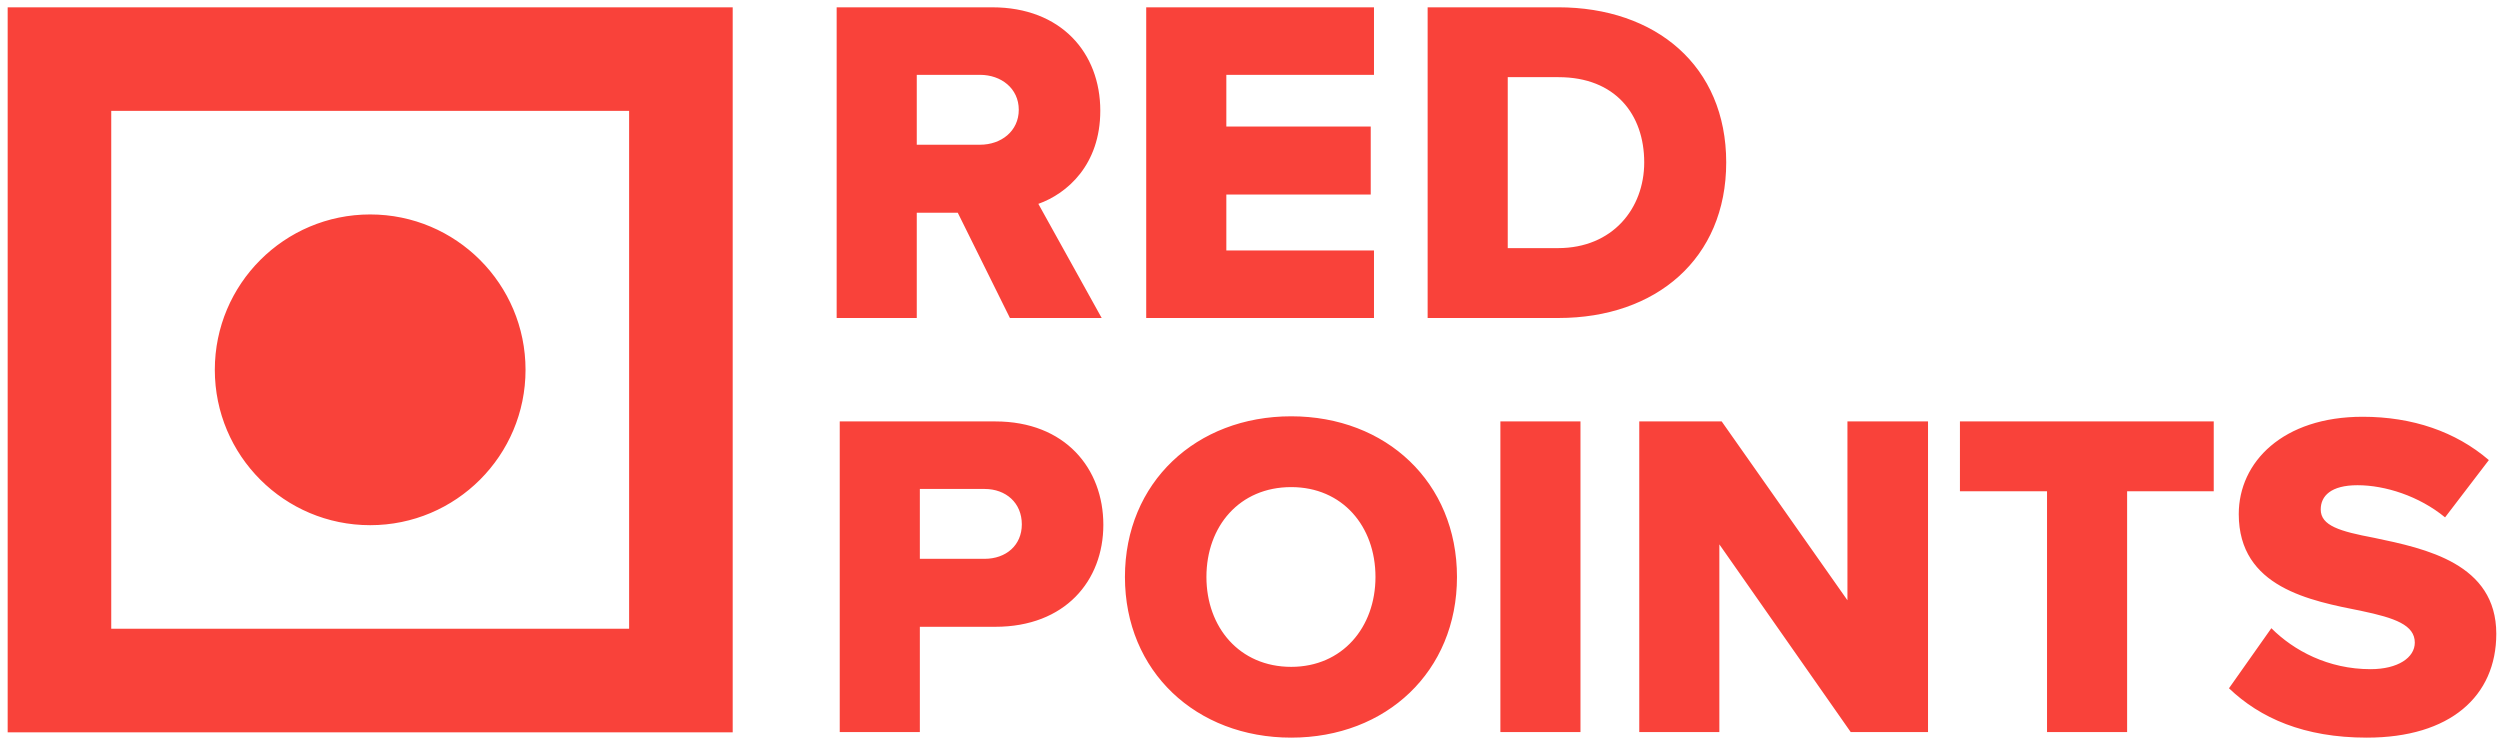 <?xml version="1.0" encoding="UTF-8"?>
<svg width="163px" height="49px" viewBox="0 0 163 49" version="1.1" xmlns="http://www.w3.org/2000/svg" xmlns:xlink="http://www.w3.org/1999/xlink">
    <!-- Generator: Sketch 59.1 (86144) - https://sketch.com -->
    <title>Combined Shape</title>
    <desc>Created with Sketch.</desc>
    <g id="Page-1" stroke="none" stroke-width="1" fill="none" fill-rule="evenodd">
        <path d="M84.186,27.143 C90.38,27.143 94.995,31.454 94.995,37.618 C94.995,43.782 90.38,48.094 84.186,48.094 C77.992,48.094 73.346,43.782 73.346,37.618 C73.346,31.454 77.992,27.143 84.186,27.143 Z M154.044,27.173 C157.293,27.173 160.116,28.144 162.273,29.997 L159.418,33.732 C157.718,32.335 155.501,31.636 153.71,31.636 C151.979,31.636 151.311,32.335 151.311,33.216 C151.311,34.278 152.556,34.643 154.803,35.068 C158.143,35.767 162.758,36.738 162.758,41.323 C162.758,45.392 159.752,48.094 154.317,48.094 C150.218,48.094 147.364,46.819 145.329,44.876 L148.092,40.959 C149.55,42.417 151.797,43.63 154.56,43.63 C156.351,43.63 157.445,42.872 157.445,41.9 C157.445,40.746 156.139,40.29 153.983,39.836 C150.643,39.167 145.967,38.317 145.967,33.519 C145.967,30.118 148.852,27.173 154.044,27.173 Z M47.772,0.476 L47.772,47.748 L0.5,47.748 L0.5,0.476 L47.772,0.476 Z M64.893,27.477 C69.448,27.477 71.938,30.544 71.938,34.217 C71.938,37.861 69.448,40.867 64.893,40.867 L59.974,40.867 L59.974,47.73 L54.751,47.73 L54.751,27.477 L64.893,27.477 Z M103.047,27.477 L103.047,47.73 L97.825,47.73 L97.825,27.477 L103.047,27.477 Z M112.254,27.477 L120.453,39.137 L120.453,27.477 L125.707,27.477 L125.707,47.73 L120.666,47.73 L112.102,35.493 L112.102,47.73 L106.88,47.73 L106.88,27.477 L112.254,27.477 Z M144.336,27.477 L144.336,32.031 L138.688,32.031 L138.688,47.73 L133.466,47.73 L133.466,32.031 L127.788,32.031 L127.788,27.477 L144.336,27.477 Z M84.186,31.759 C80.815,31.759 78.659,34.309 78.659,37.618 C78.659,40.898 80.815,43.479 84.186,43.479 C87.525,43.479 89.681,40.898 89.681,37.618 C89.681,34.309 87.525,31.759 84.186,31.759 Z M41.018,7.229 L7.253,7.229 L7.253,40.995 L41.018,40.995 L41.018,7.229 Z M64.194,31.88 L59.974,31.88 L59.974,36.435 L64.194,36.435 C65.591,36.435 66.623,35.554 66.623,34.188 C66.623,32.791 65.591,31.88 64.194,31.88 Z M24.136,13.982 C29.73,13.982 34.265,18.518 34.265,24.112 C34.265,29.707 29.73,34.242 24.136,34.242 C18.541,34.242 14.006,29.707 14.006,24.112 C14.006,18.518 18.541,13.982 24.136,13.982 Z M64.693,0.477 C69.188,0.477 71.739,3.452 71.739,7.218 C71.739,10.741 69.582,12.624 67.7,13.292 L71.83,20.733 L65.847,20.733 L62.446,13.869 L59.773,13.869 L59.773,20.733 L54.55,20.733 L54.55,0.477 L64.693,0.477 Z M89.584,0.477 L89.584,4.88 L79.957,4.88 L79.957,8.251 L89.372,8.251 L89.372,12.685 L79.957,12.685 L79.957,16.329 L89.584,16.329 L89.584,20.733 L74.733,20.733 L74.733,0.477 L89.584,0.477 Z M101.585,0.476 C107.963,0.476 112.549,4.303 112.549,10.589 C112.549,16.875 107.963,20.733 101.616,20.733 L93.082,20.733 L93.082,0.476 L101.585,0.476 Z M101.616,5.031 L98.305,5.031 L98.305,16.177 L101.585,16.177 C105.138,16.177 107.203,13.596 107.203,10.589 C107.203,7.461 105.321,5.031 101.616,5.031 Z M63.903,4.88 L59.773,4.88 L59.773,9.436 L63.903,9.436 C65.27,9.436 66.424,8.555 66.424,7.157 C66.424,5.761 65.27,4.88 63.903,4.88 Z" id="Combined-Shape" fill="#F9423A"></path>
    </g>
</svg>